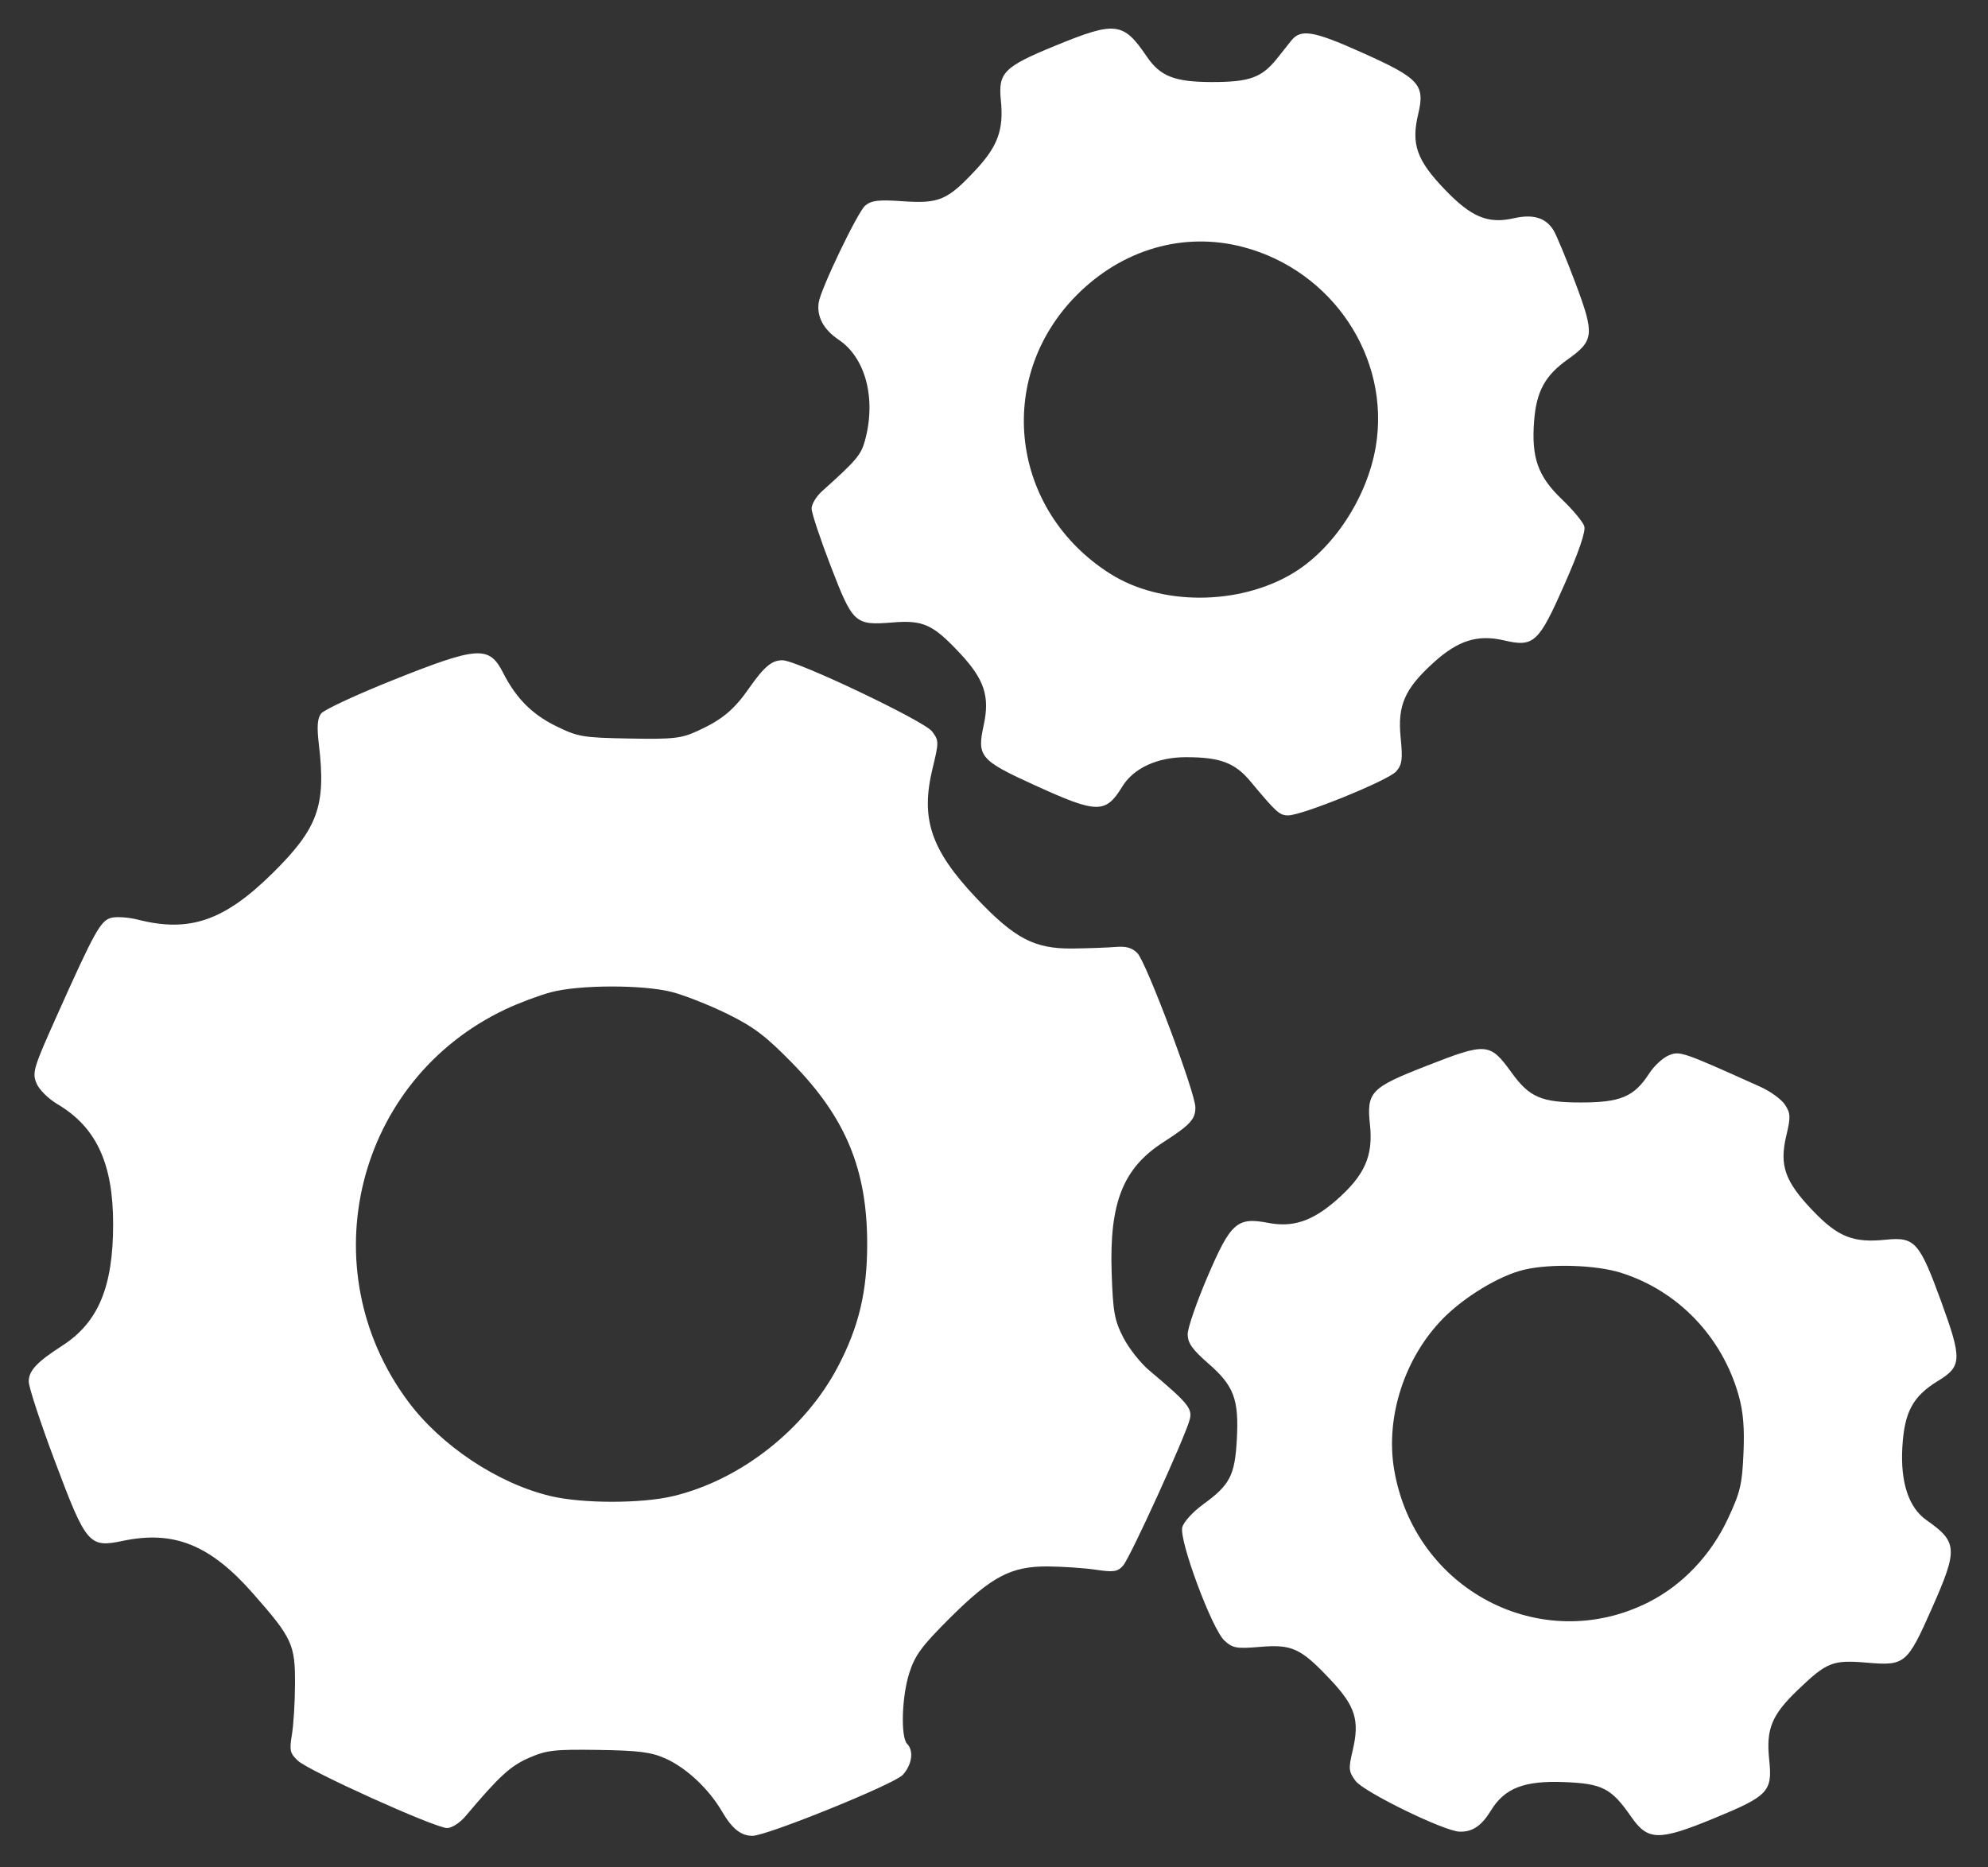 <svg width="33" height="31" viewBox="0 0 33 31" fill="none" xmlns="http://www.w3.org/2000/svg">
<rect x="0" y="0" width="33" height="31" fill="#333333" stroke="none"/>
<path fill-rule="evenodd" clip-rule="evenodd" d="M17.517 0.759C16.663 1.109 16.567 1.206 16.614 1.666C16.663 2.155 16.564 2.428 16.191 2.827C15.726 3.324 15.589 3.382 14.988 3.341C14.584 3.313 14.467 3.326 14.362 3.413C14.239 3.515 13.623 4.798 13.59 5.022C13.555 5.256 13.671 5.472 13.922 5.64C14.37 5.94 14.548 6.623 14.357 7.317C14.292 7.553 14.213 7.646 13.647 8.153C13.551 8.239 13.472 8.369 13.472 8.442C13.472 8.515 13.616 8.947 13.791 9.402C14.159 10.355 14.19 10.384 14.819 10.333C15.326 10.292 15.486 10.365 15.936 10.846C16.34 11.278 16.433 11.561 16.329 12.038C16.215 12.561 16.266 12.621 17.191 13.042C18.213 13.508 18.353 13.51 18.629 13.058C18.816 12.752 19.213 12.569 19.688 12.57C20.255 12.57 20.499 12.662 20.758 12.973C21.188 13.489 21.24 13.536 21.383 13.536C21.617 13.536 23.05 12.953 23.176 12.806C23.275 12.692 23.286 12.605 23.25 12.242C23.197 11.709 23.317 11.435 23.795 11.001C24.201 10.632 24.526 10.529 24.962 10.63C25.462 10.747 25.54 10.675 25.969 9.703C26.207 9.164 26.325 8.82 26.299 8.737C26.278 8.666 26.109 8.463 25.924 8.286C25.528 7.907 25.418 7.596 25.466 6.985C25.504 6.496 25.648 6.233 26.023 5.967C26.462 5.655 26.472 5.553 26.152 4.7C26.002 4.299 25.837 3.904 25.788 3.823C25.66 3.615 25.451 3.551 25.134 3.622C24.701 3.721 24.425 3.607 23.984 3.147C23.515 2.658 23.422 2.394 23.542 1.892C23.658 1.402 23.562 1.299 22.591 0.865C21.805 0.513 21.594 0.478 21.438 0.67C21.403 0.714 21.298 0.845 21.206 0.962C20.946 1.289 20.748 1.362 20.117 1.362C19.5 1.361 19.26 1.268 19.037 0.94C18.645 0.363 18.519 0.348 17.517 0.759ZM20.636 4.101C22.121 4.492 23.083 5.939 22.838 7.41C22.696 8.259 22.131 9.12 21.45 9.523C20.556 10.053 19.27 10.055 18.433 9.527C16.773 8.48 16.505 6.282 17.868 4.904C18.626 4.138 19.648 3.841 20.636 4.101ZM6.528 11.288C5.915 11.533 5.376 11.784 5.33 11.845C5.267 11.929 5.258 12.065 5.295 12.376C5.413 13.377 5.276 13.753 4.526 14.494C3.724 15.286 3.146 15.485 2.29 15.267C2.135 15.228 1.936 15.214 1.848 15.236C1.669 15.282 1.573 15.455 0.925 16.904C0.559 17.72 0.533 17.807 0.604 17.98C0.648 18.088 0.8 18.239 0.957 18.332C1.599 18.713 1.878 19.315 1.878 20.322C1.878 21.363 1.631 21.955 1.034 22.339C0.61 22.612 0.477 22.755 0.477 22.935C0.477 23.026 0.672 23.621 0.911 24.256C1.432 25.645 1.478 25.698 2.042 25.579C2.887 25.402 3.491 25.646 4.199 26.452C4.852 27.193 4.901 27.299 4.897 27.964C4.896 28.265 4.872 28.642 4.845 28.801C4.802 29.057 4.814 29.107 4.946 29.23C5.129 29.401 7.225 30.347 7.421 30.347C7.5 30.347 7.636 30.26 7.73 30.147C8.285 29.489 8.469 29.319 8.776 29.184C9.072 29.054 9.2 29.039 9.931 29.05C10.6 29.06 10.809 29.086 11.046 29.192C11.394 29.348 11.766 29.696 11.987 30.075C12.153 30.359 12.3 30.476 12.491 30.476C12.729 30.476 14.844 29.619 14.985 29.465C15.139 29.297 15.172 29.064 15.058 28.949C14.948 28.837 14.969 28.159 15.095 27.77C15.189 27.476 15.304 27.322 15.765 26.863C16.46 26.171 16.781 26.001 17.39 26.004C17.635 26.006 17.994 26.03 18.186 26.058C18.488 26.103 18.552 26.093 18.643 25.99C18.76 25.859 19.682 23.835 19.75 23.561C19.795 23.382 19.719 23.29 19.077 22.75C18.932 22.629 18.738 22.382 18.646 22.203C18.5 21.918 18.475 21.782 18.453 21.127C18.414 19.966 18.642 19.392 19.31 18.962C19.757 18.674 19.843 18.581 19.843 18.384C19.843 18.143 19.031 15.982 18.882 15.825C18.796 15.735 18.696 15.705 18.522 15.72C18.39 15.731 18.067 15.743 17.804 15.746C17.171 15.753 16.843 15.581 16.206 14.908C15.452 14.109 15.277 13.594 15.48 12.758C15.587 12.316 15.587 12.295 15.471 12.141C15.343 11.97 13.228 10.963 12.991 10.961C12.814 10.959 12.687 11.064 12.437 11.421C12.185 11.783 11.987 11.948 11.58 12.134C11.309 12.259 11.18 12.273 10.446 12.26C9.669 12.246 9.594 12.233 9.224 12.051C8.83 11.857 8.563 11.586 8.352 11.17C8.121 10.714 7.935 10.726 6.528 11.288ZM11.15 16.467C11.358 16.52 11.773 16.684 12.071 16.83C12.511 17.046 12.714 17.2 13.154 17.651C14.04 18.556 14.395 19.417 14.395 20.653C14.395 21.442 14.256 22.026 13.91 22.686C13.363 23.729 12.292 24.57 11.173 24.837C10.648 24.962 9.67 24.962 9.14 24.836C8.264 24.628 7.321 24.001 6.772 23.262C5.132 21.052 5.912 17.924 8.393 16.754C8.611 16.651 8.948 16.525 9.14 16.473C9.606 16.347 10.669 16.344 11.15 16.467ZM23.665 17.7C22.752 18.057 22.683 18.13 22.741 18.672C22.796 19.193 22.653 19.513 22.179 19.927C21.782 20.273 21.462 20.379 21.053 20.301C20.536 20.201 20.43 20.295 20.048 21.185C19.865 21.612 19.715 22.045 19.715 22.148C19.715 22.295 19.79 22.401 20.06 22.637C20.485 23.007 20.569 23.234 20.53 23.909C20.497 24.495 20.414 24.652 19.974 24.972C19.801 25.097 19.647 25.267 19.625 25.355C19.571 25.574 20.119 27.046 20.325 27.235C20.462 27.361 20.526 27.372 20.912 27.34C21.448 27.294 21.591 27.36 22.084 27.883C22.5 28.324 22.573 28.558 22.453 29.063C22.382 29.363 22.387 29.409 22.501 29.564C22.637 29.748 23.968 30.398 24.227 30.407C24.442 30.413 24.591 30.313 24.749 30.056C24.976 29.684 25.3 29.558 25.963 29.584C26.601 29.609 26.747 29.685 27.077 30.16C27.355 30.56 27.534 30.563 28.453 30.185C29.356 29.813 29.424 29.741 29.368 29.213C29.314 28.703 29.409 28.471 29.841 28.056C30.327 27.59 30.421 27.553 30.995 27.602C31.623 27.655 31.659 27.625 32.072 26.692C32.504 25.716 32.496 25.598 31.977 25.234C31.683 25.027 31.545 24.608 31.578 24.028C31.611 23.44 31.751 23.18 32.172 22.923C32.566 22.682 32.571 22.564 32.226 21.615C31.862 20.616 31.786 20.531 31.305 20.58C30.76 20.636 30.509 20.535 30.086 20.092C29.627 19.61 29.535 19.347 29.652 18.852C29.726 18.544 29.723 18.482 29.631 18.341C29.574 18.252 29.391 18.118 29.224 18.043C27.918 17.455 27.884 17.443 27.698 17.521C27.599 17.563 27.454 17.698 27.374 17.823C27.128 18.205 26.901 18.302 26.245 18.302C25.587 18.302 25.389 18.217 25.093 17.808C24.729 17.306 24.68 17.302 23.665 17.7ZM26.908 21.129C27.851 21.426 28.584 22.188 28.859 23.158C28.937 23.432 28.96 23.701 28.941 24.127C28.919 24.643 28.887 24.777 28.68 25.217C28.397 25.82 27.927 26.314 27.367 26.597C25.583 27.499 23.47 26.391 23.14 24.383C22.998 23.513 23.32 22.53 23.958 21.884C24.317 21.522 24.893 21.175 25.297 21.079C25.736 20.974 26.492 20.998 26.908 21.129Z" fill="white"/>
</svg>
